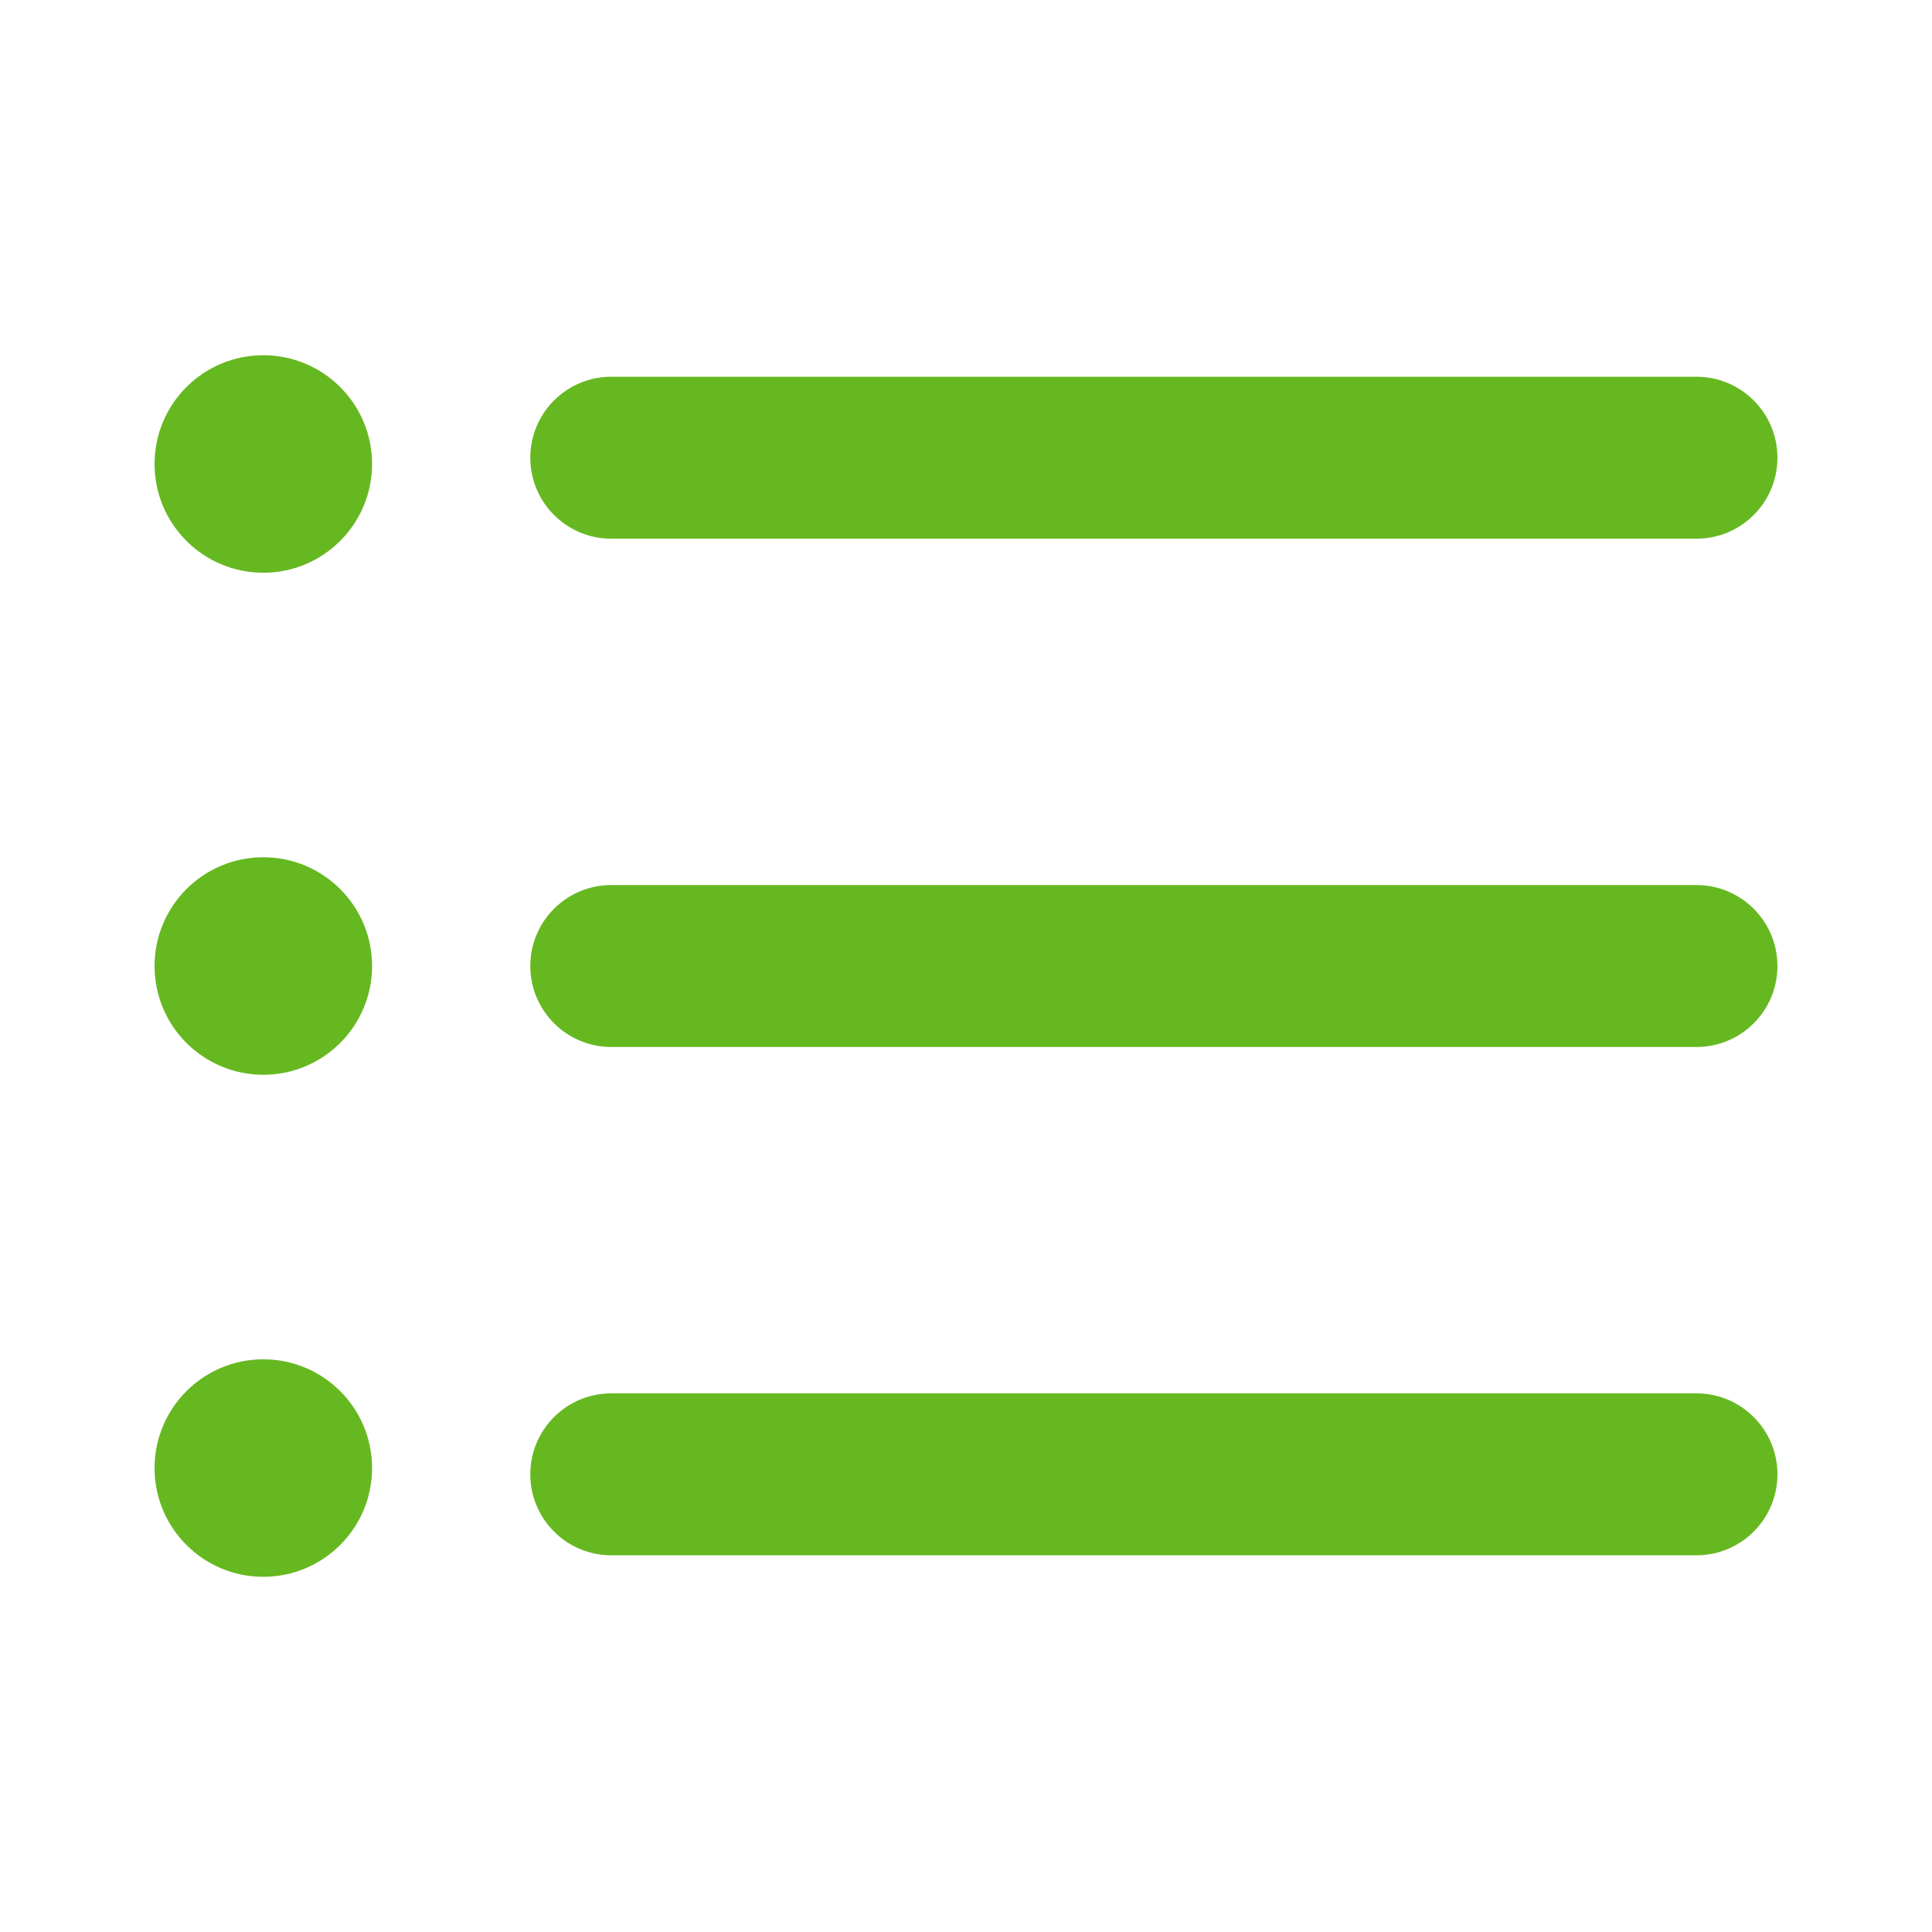 <?xml version="1.0" encoding="UTF-8"?> <svg xmlns="http://www.w3.org/2000/svg" width="200" height="200" viewBox="0 0 200 200" fill="none"> <path d="M175.62 161.003H63.279C58.649 161.003 54.896 157.25 54.896 152.62C54.896 147.99 58.649 144.238 63.279 144.238H175.617C180.247 144.238 184 147.99 184 152.62C184 157.25 180.25 161.003 175.62 161.003Z" fill="#66B821"></path> <path d="M175.62 108.384H63.279C58.649 108.384 54.896 104.632 54.896 100.001C54.896 95.371 58.649 91.619 63.279 91.619H175.617C180.247 91.619 184 95.371 184 100.001C184.003 104.632 180.25 108.384 175.62 108.384Z" fill="#66B821"></path> <path d="M175.62 55.765H63.279C58.649 55.765 54.896 52.013 54.896 47.383C54.896 42.752 58.649 39 63.279 39H175.617C180.247 39 184 42.752 184 47.383C184 52.013 180.25 55.765 175.62 55.765Z" fill="#66B821"></path> <path d="M27.258 59.289C33.476 59.289 38.516 54.248 38.516 48.031C38.516 41.813 33.476 36.773 27.258 36.773C21.04 36.773 16 41.813 16 48.031C16 54.248 21.04 59.289 27.258 59.289Z" fill="#66B821"></path> <path d="M27.258 111.26C33.476 111.26 38.516 106.219 38.516 100.001C38.516 93.784 33.476 88.743 27.258 88.743C21.04 88.743 16 93.784 16 100.001C16 106.219 21.04 111.26 27.258 111.26Z" fill="#66B821"></path> <path d="M27.258 163.23C33.476 163.23 38.516 158.19 38.516 151.972C38.516 145.754 33.476 140.714 27.258 140.714C21.04 140.714 16 145.754 16 151.972C16 158.19 21.04 163.23 27.258 163.23Z" fill="#66B821"></path> </svg> 